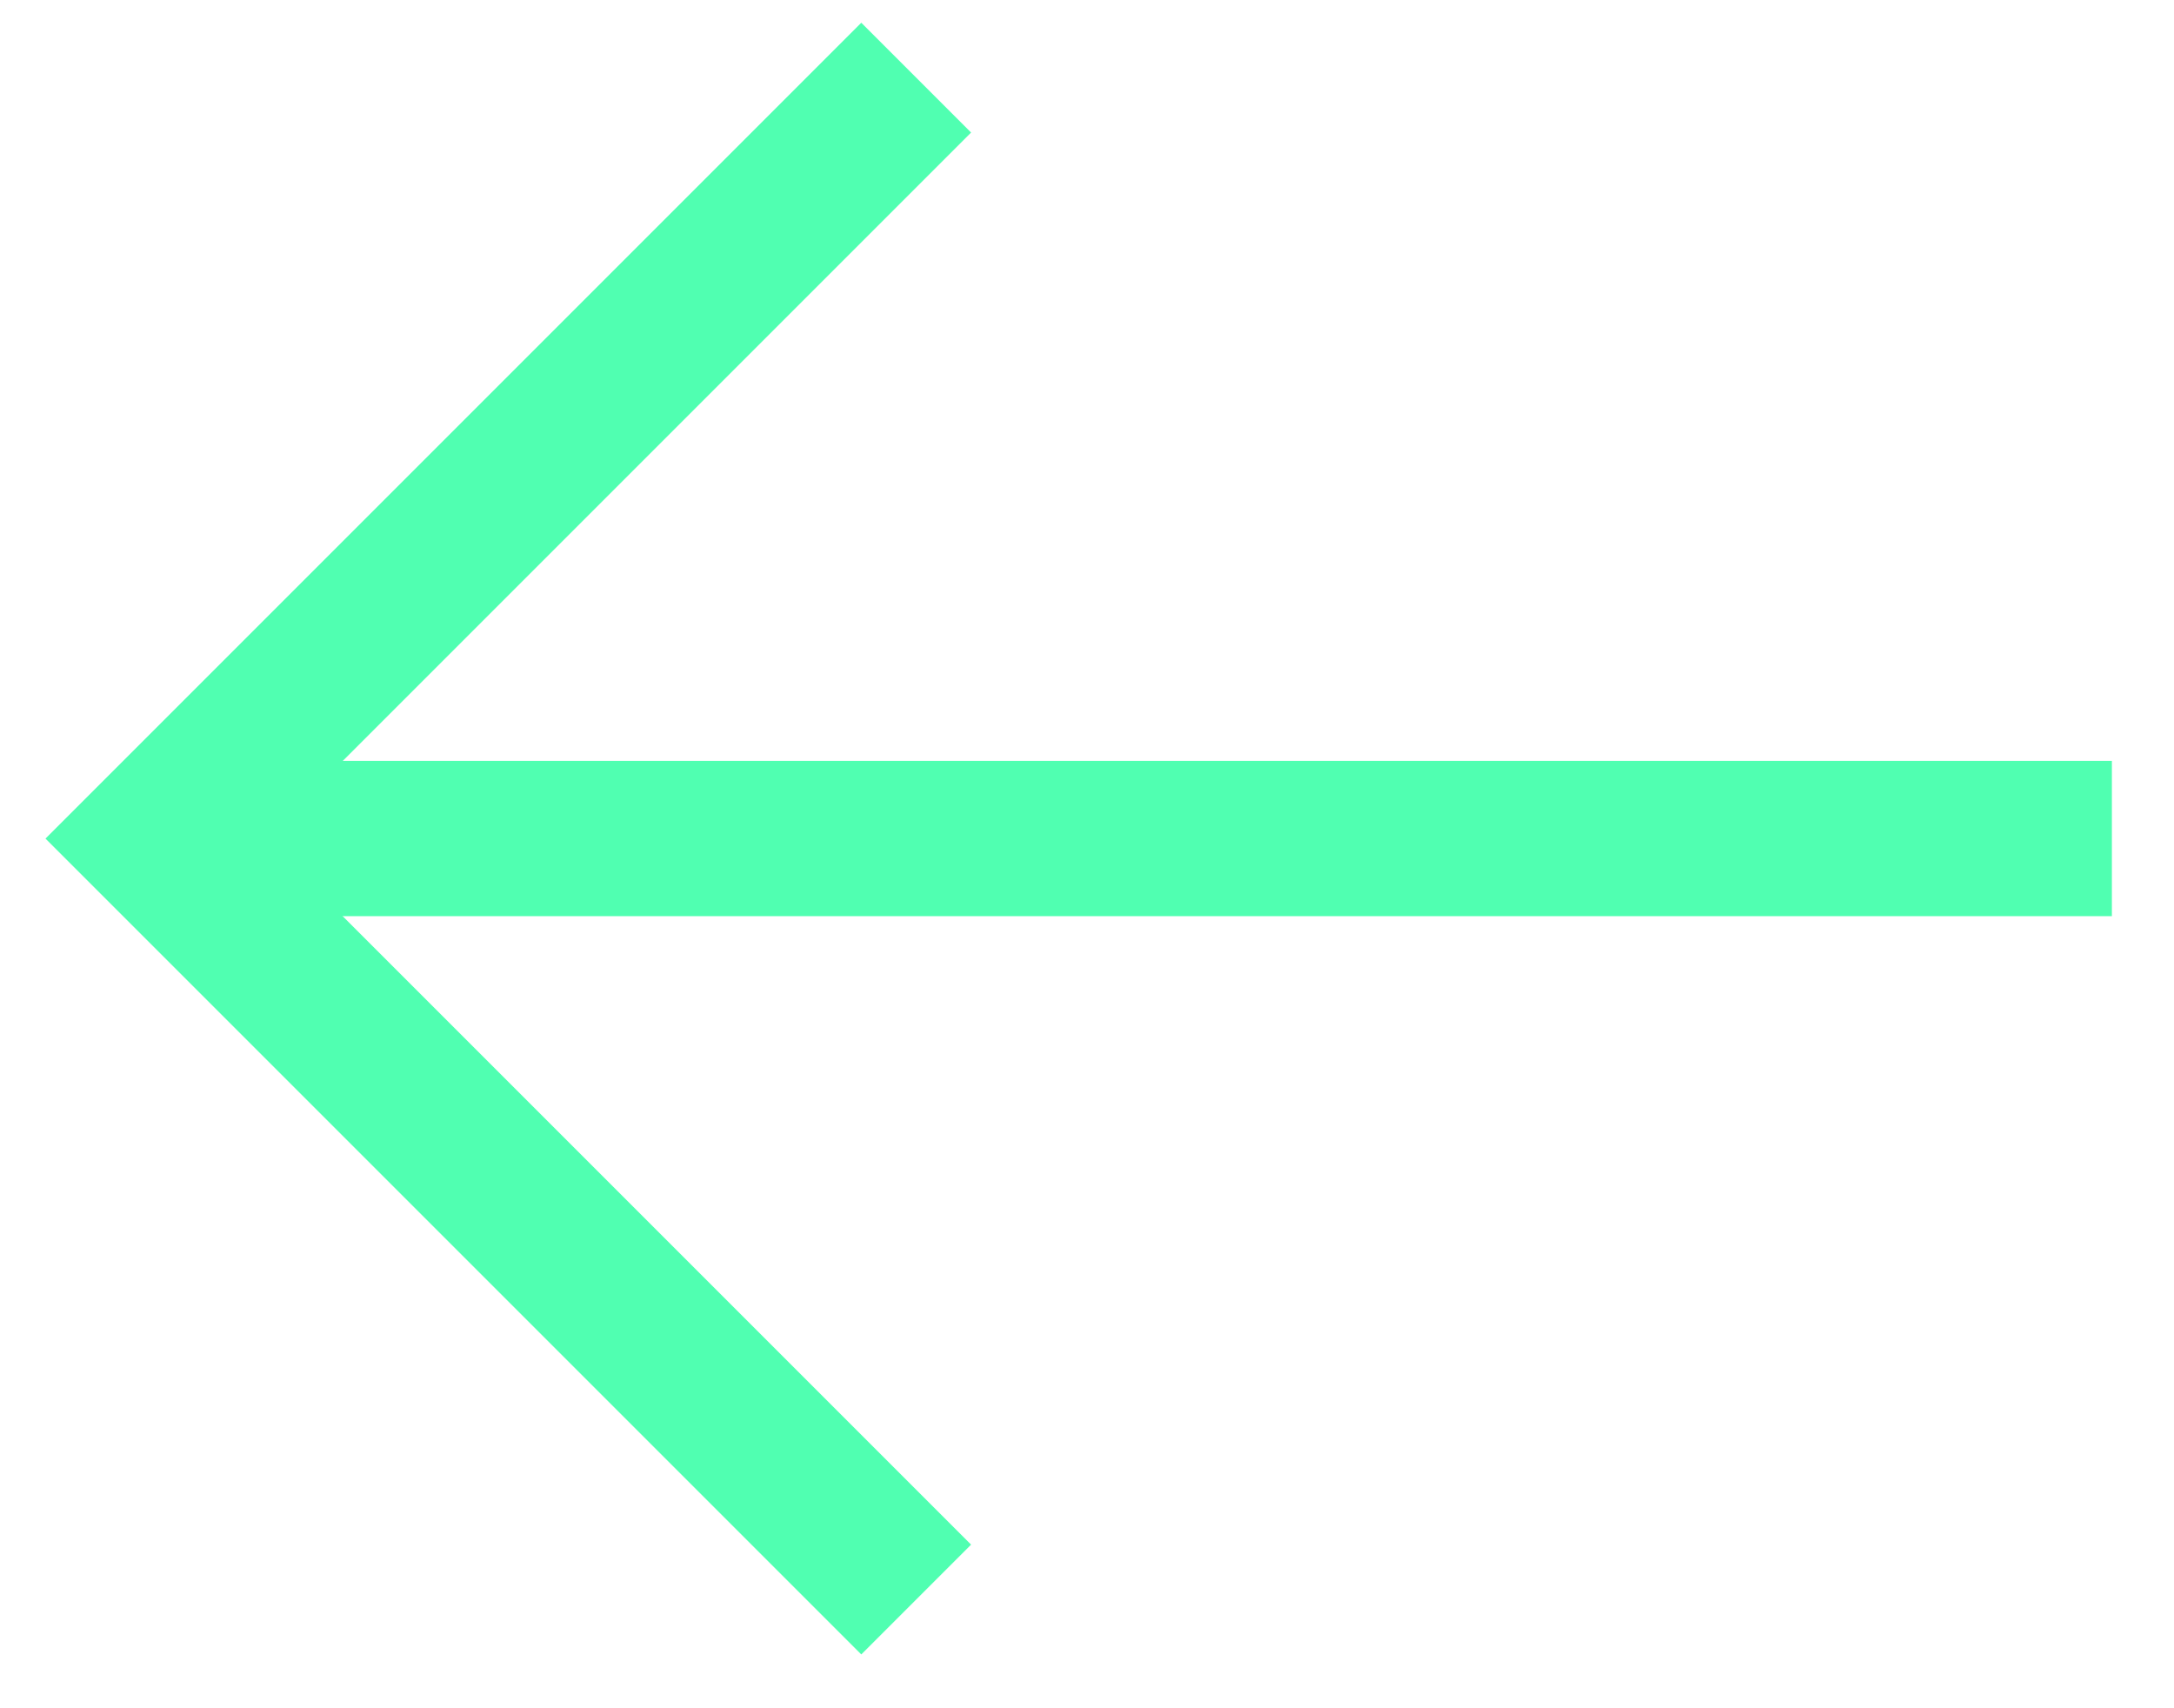 <?xml version="1.0" encoding="UTF-8"?> <svg xmlns="http://www.w3.org/2000/svg" xmlns:xlink="http://www.w3.org/1999/xlink" width="28px" height="22px" viewBox="0 0 28 22" version="1.1"><!-- Generator: Sketch 63.1 (92452) - https://sketch.com --><title>arrow-left-12_5ed493f5-df40-48b7-b5fe-eced7975c0a8</title><desc>Created with Sketch.</desc><g id="UI" stroke="none" stroke-width="1" fill="none" fill-rule="evenodd"><g id="Downloads" transform="translate(-53, -38)" stroke="#50FFB1" stroke-width="2"><g id="Group-4" transform="translate(55, 38)"><g id="arrow-left-12_5ed493f5-df40-48b7-b5fe-eced7975c0a8" transform="translate(0, 1)"><line x1="0" y1="9.799" x2="25.2" y2="9.799" id="Path"></line><polyline id="Path" points="9.8 0 0 9.8 9.8 19.6"></polyline></g></g></g></g></svg> 